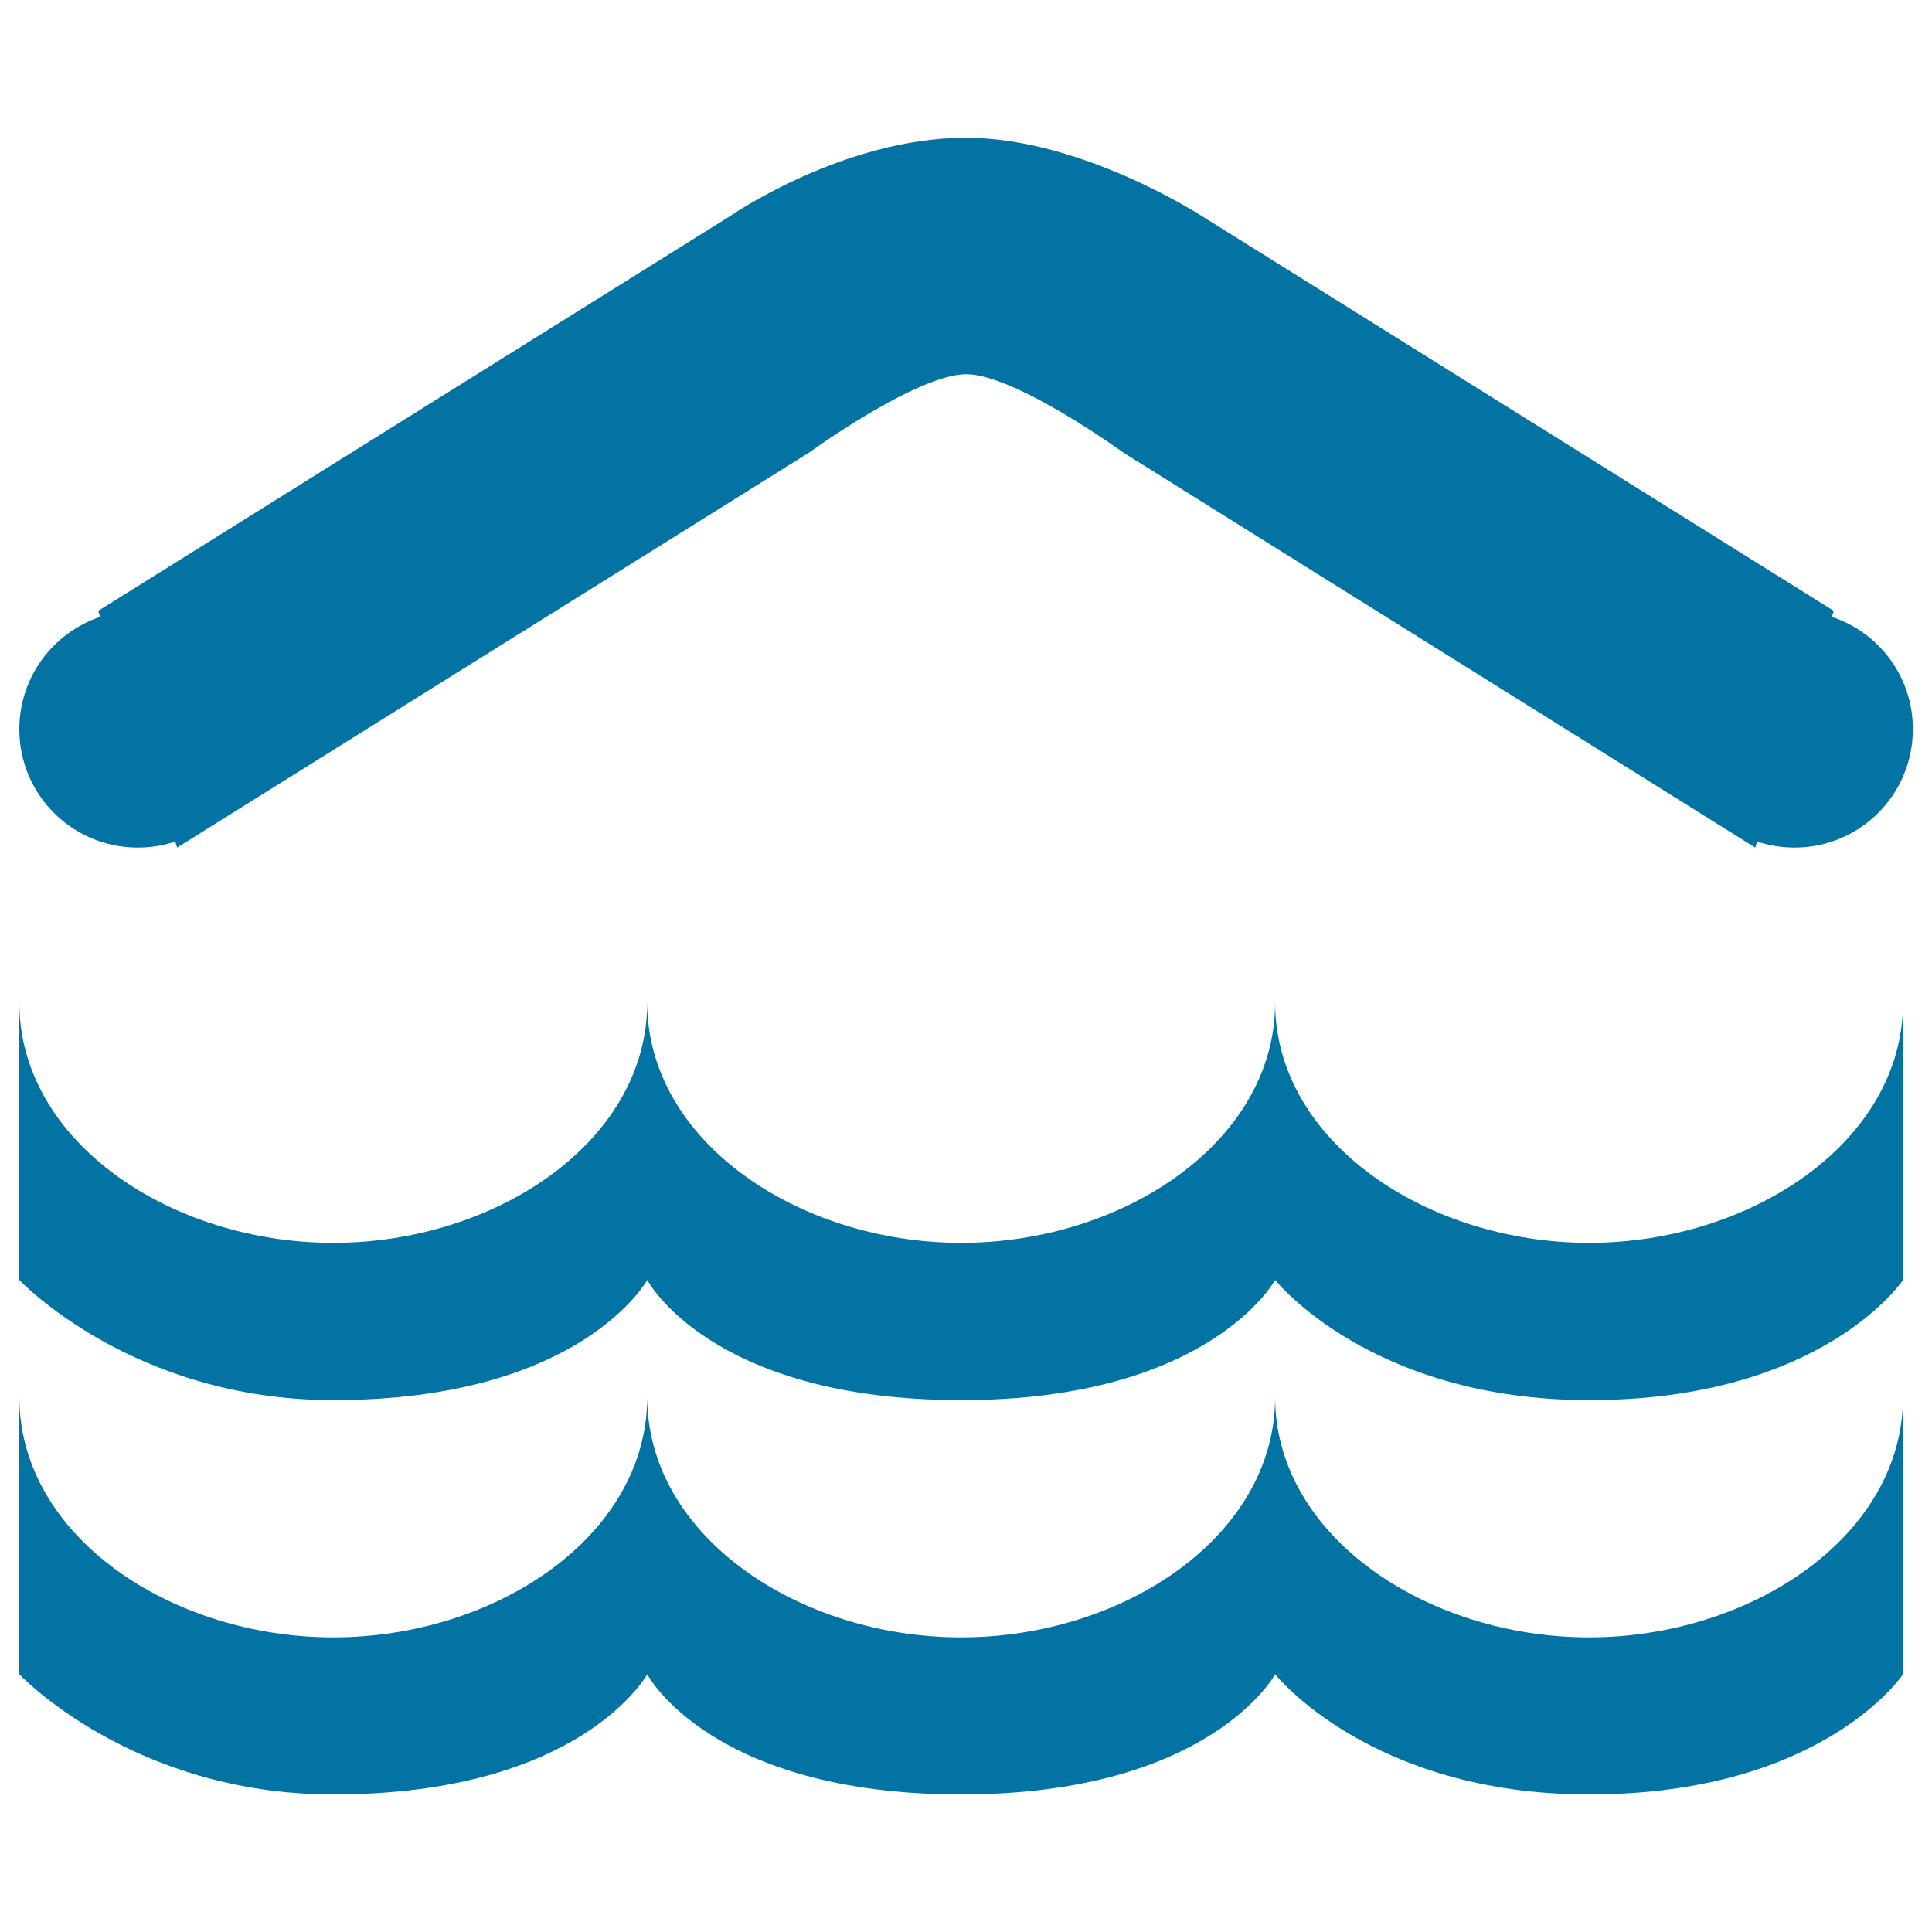 <svg xmlns="http://www.w3.org/2000/svg" viewBox="0 0 1000 1000" style="fill:#0273a2">
<title>Indoor Swimming Pool SVG icon</title>
<path d="M71.3,438.7c6.8,0,13.3-1.1,19.4-3.1l1,3.1l326.7-204.2c0,0,56.2-40.8,81.7-40.8c25.5,0,81.7,40.8,81.7,40.8l326.7,204.2l1-3.1c6.1,2,12.6,3.1,19.4,3.1c33.8,0,61.2-27.4,61.2-61.3c0-27.1-17.5-50-41.9-58.1l1-3.1L622.5,112.1c0,0-62.5-40.8-122.5-40.8c-63.8,0-122.5,40.8-122.5,40.8L50.8,316.2l1,3.1C27.5,327.5,10,350.4,10,377.5C10,411.3,37.4,438.7,71.3,438.7z M822.5,643.3c-83.8,0-162.5-52.3-162.5-124.4c0,72.2-78.7,124.4-162.5,124.4c-83.8,0-162.5-52.3-162.5-124.4c0,72.2-78.7,124.4-162.5,124.4C88.7,643.3,10,591.1,10,518.9v143.6c0,0,58.4,62.2,162.5,62.2c128.5,0,162.5-62.2,162.5-62.2s32.5,62.2,162.5,62.2c128.9,0,162.5-62.2,162.5-62.2s49.3,62.2,162.5,62.2c121.3,0,162.5-62.2,162.5-62.2V518.9C985,591.1,906.2,643.3,822.5,643.3z M822.5,847.5c-83.8,0-162.5-52.3-162.5-124.4c0,72.2-78.7,124.4-162.5,124.4c-83.8,0-162.5-52.3-162.5-124.4c0,72.2-78.7,124.4-162.5,124.4C88.7,847.5,10,795.2,10,723.1l0,143.5c0,0,58.4,62.2,162.5,62.2c128.5,0,162.5-62.2,162.5-62.2s32.5,62.2,162.5,62.2c128.9,0,162.5-62.2,162.5-62.2s49.3,62.2,162.5,62.2c121.3,0,162.5-62.2,162.5-62.2V723.1C985,795.2,906.2,847.5,822.5,847.5z"/>
</svg>